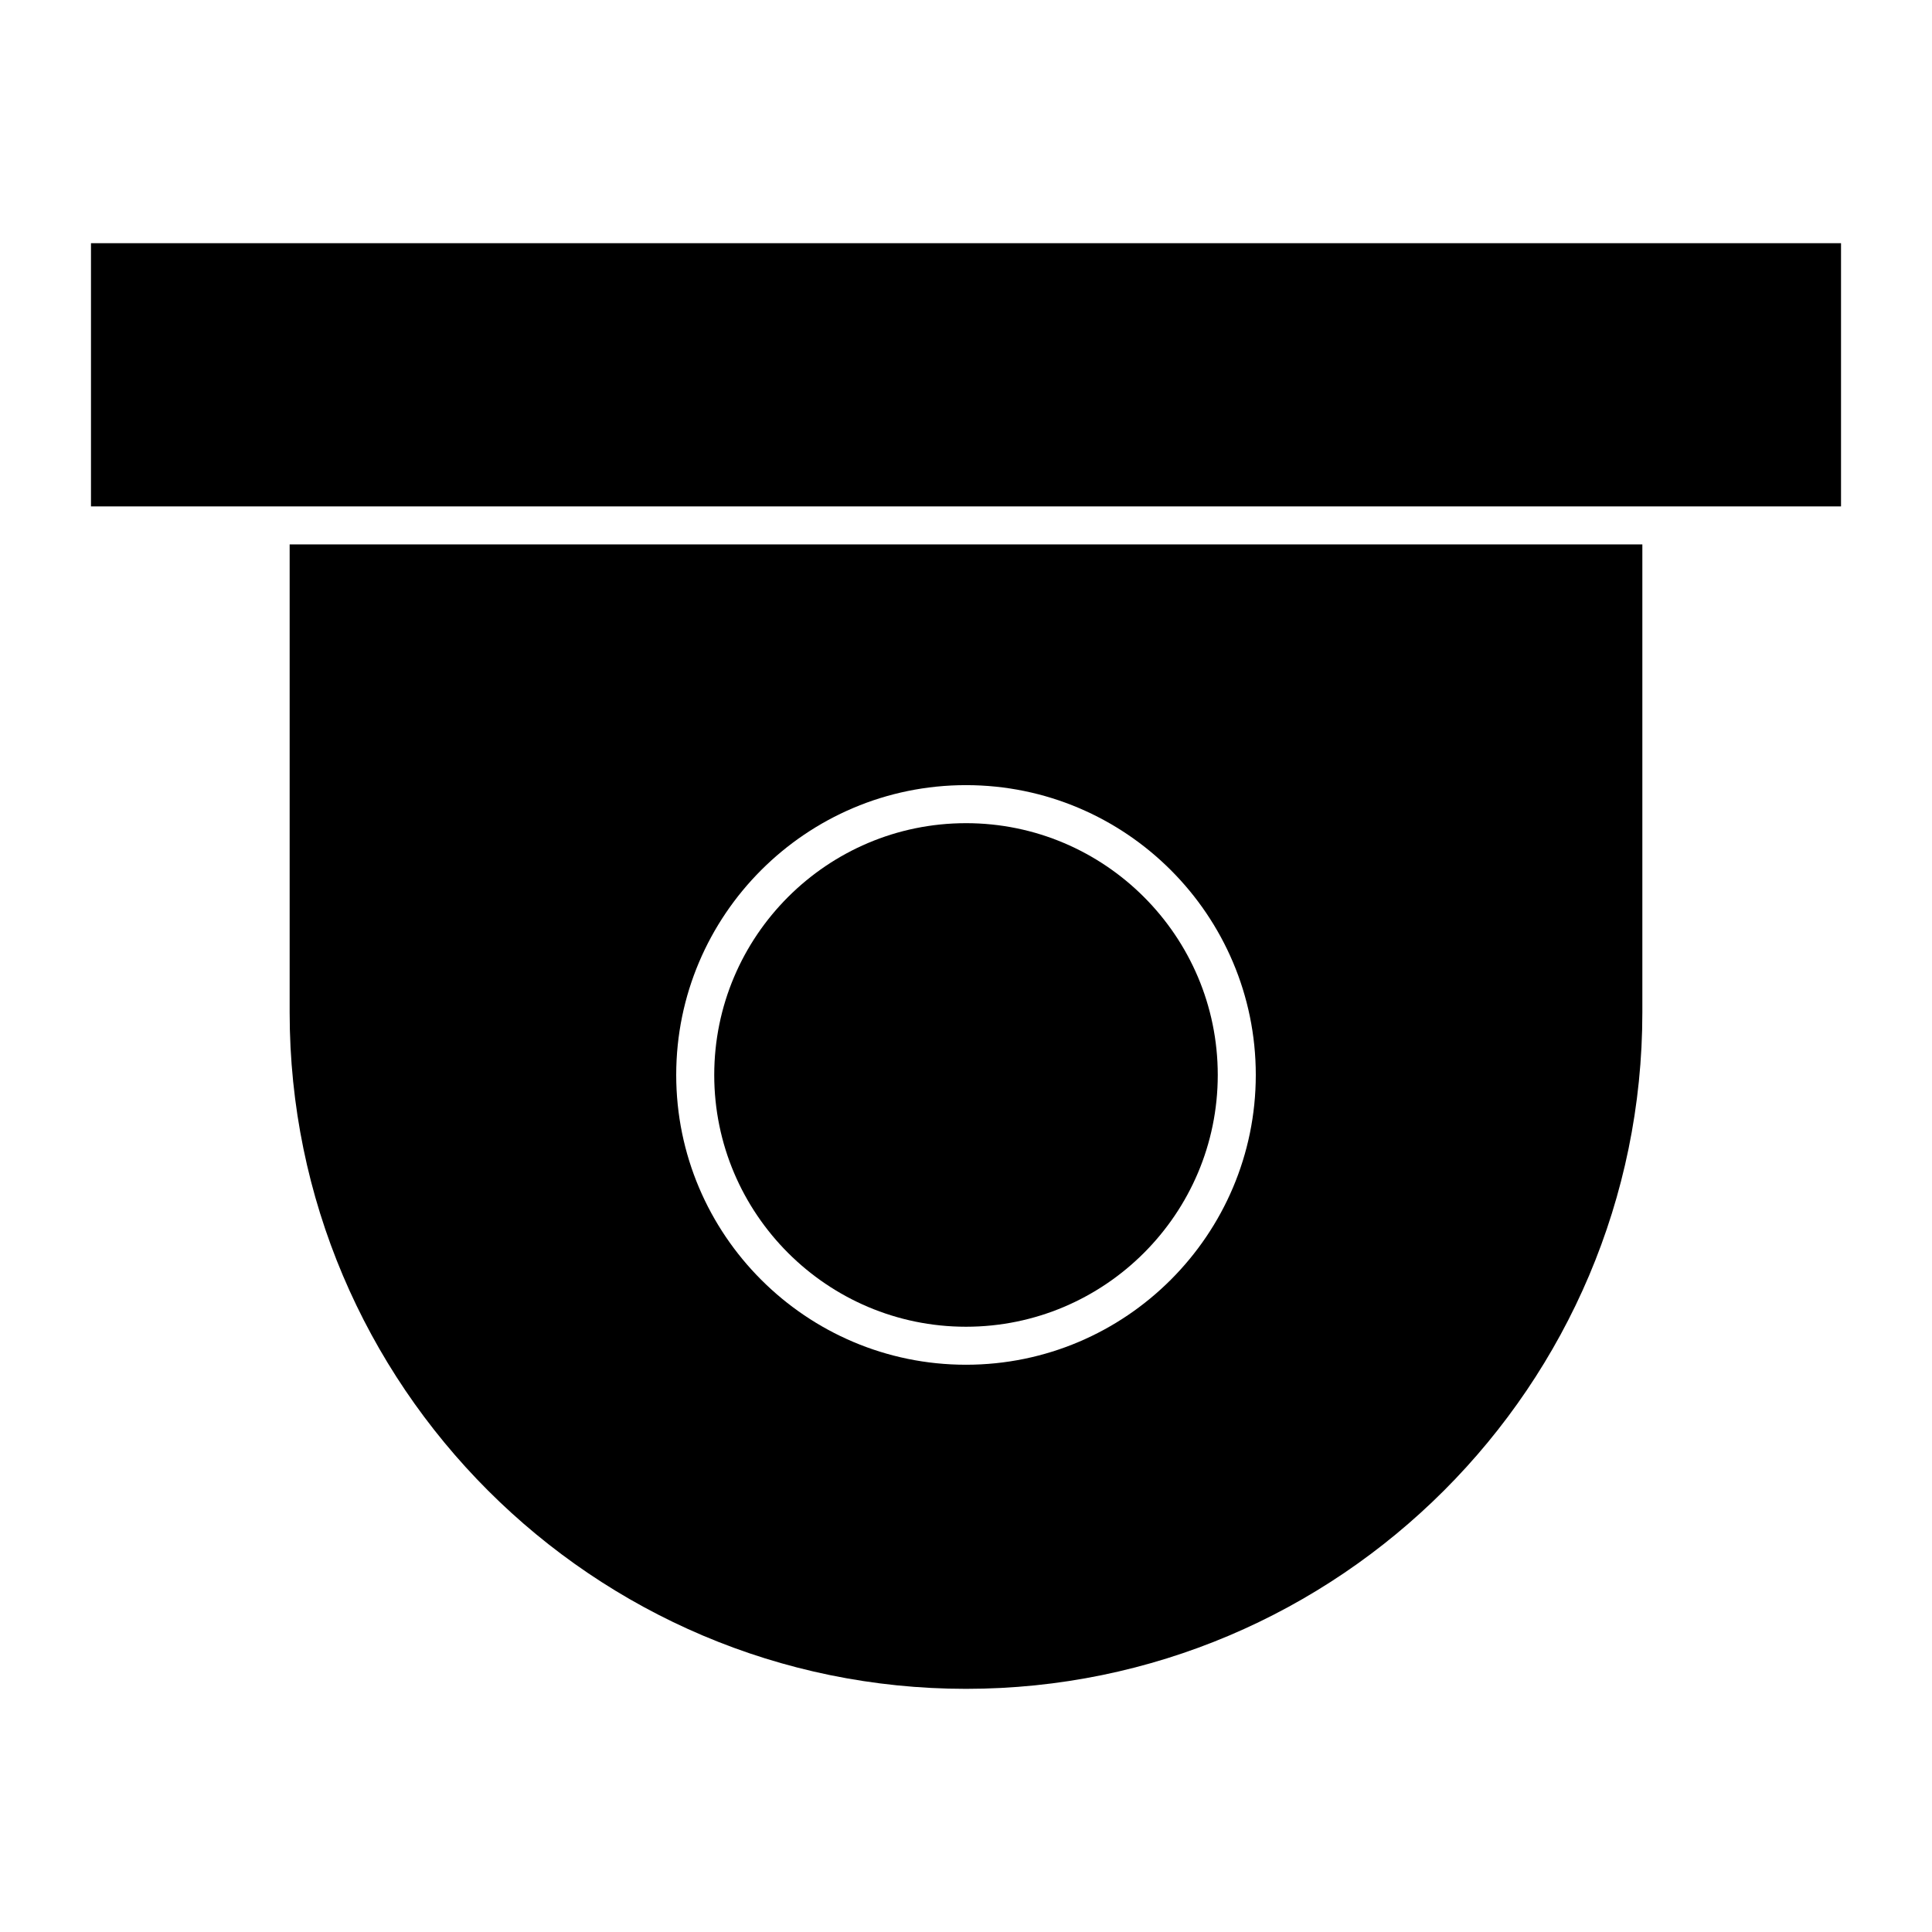 <?xml version="1.0" encoding="UTF-8"?>
<!-- Uploaded to: ICON Repo, www.iconrepo.com, Generator: ICON Repo Mixer Tools -->
<svg fill="#000000" width="800px" height="800px" version="1.1" viewBox="144 144 512 512" xmlns="http://www.w3.org/2000/svg">
 <g>
  <path d="m400 362.15c-36.789 0-66.719 29.926-66.719 66.719-0.004 36.793 29.93 66.73 66.719 66.73 36.793 0 66.719-29.93 66.719-66.723 0-36.797-29.926-66.727-66.719-66.727z"/>
  <path d="m168.11 208.45h463.78v69.754h-463.78z"/>
  <path d="m579.24 288.27h-358.48v124.04c0 98.836 80.402 179.25 179.24 179.25 98.836 0 179.24-80.406 179.24-179.25zm-179.24 217.4c-42.344 0-76.797-34.457-76.797-76.801s34.449-76.801 76.797-76.801c42.344 0 76.797 34.449 76.797 76.797-0.004 42.344-34.453 76.805-76.797 76.805z"/>
 </g>
</svg>
